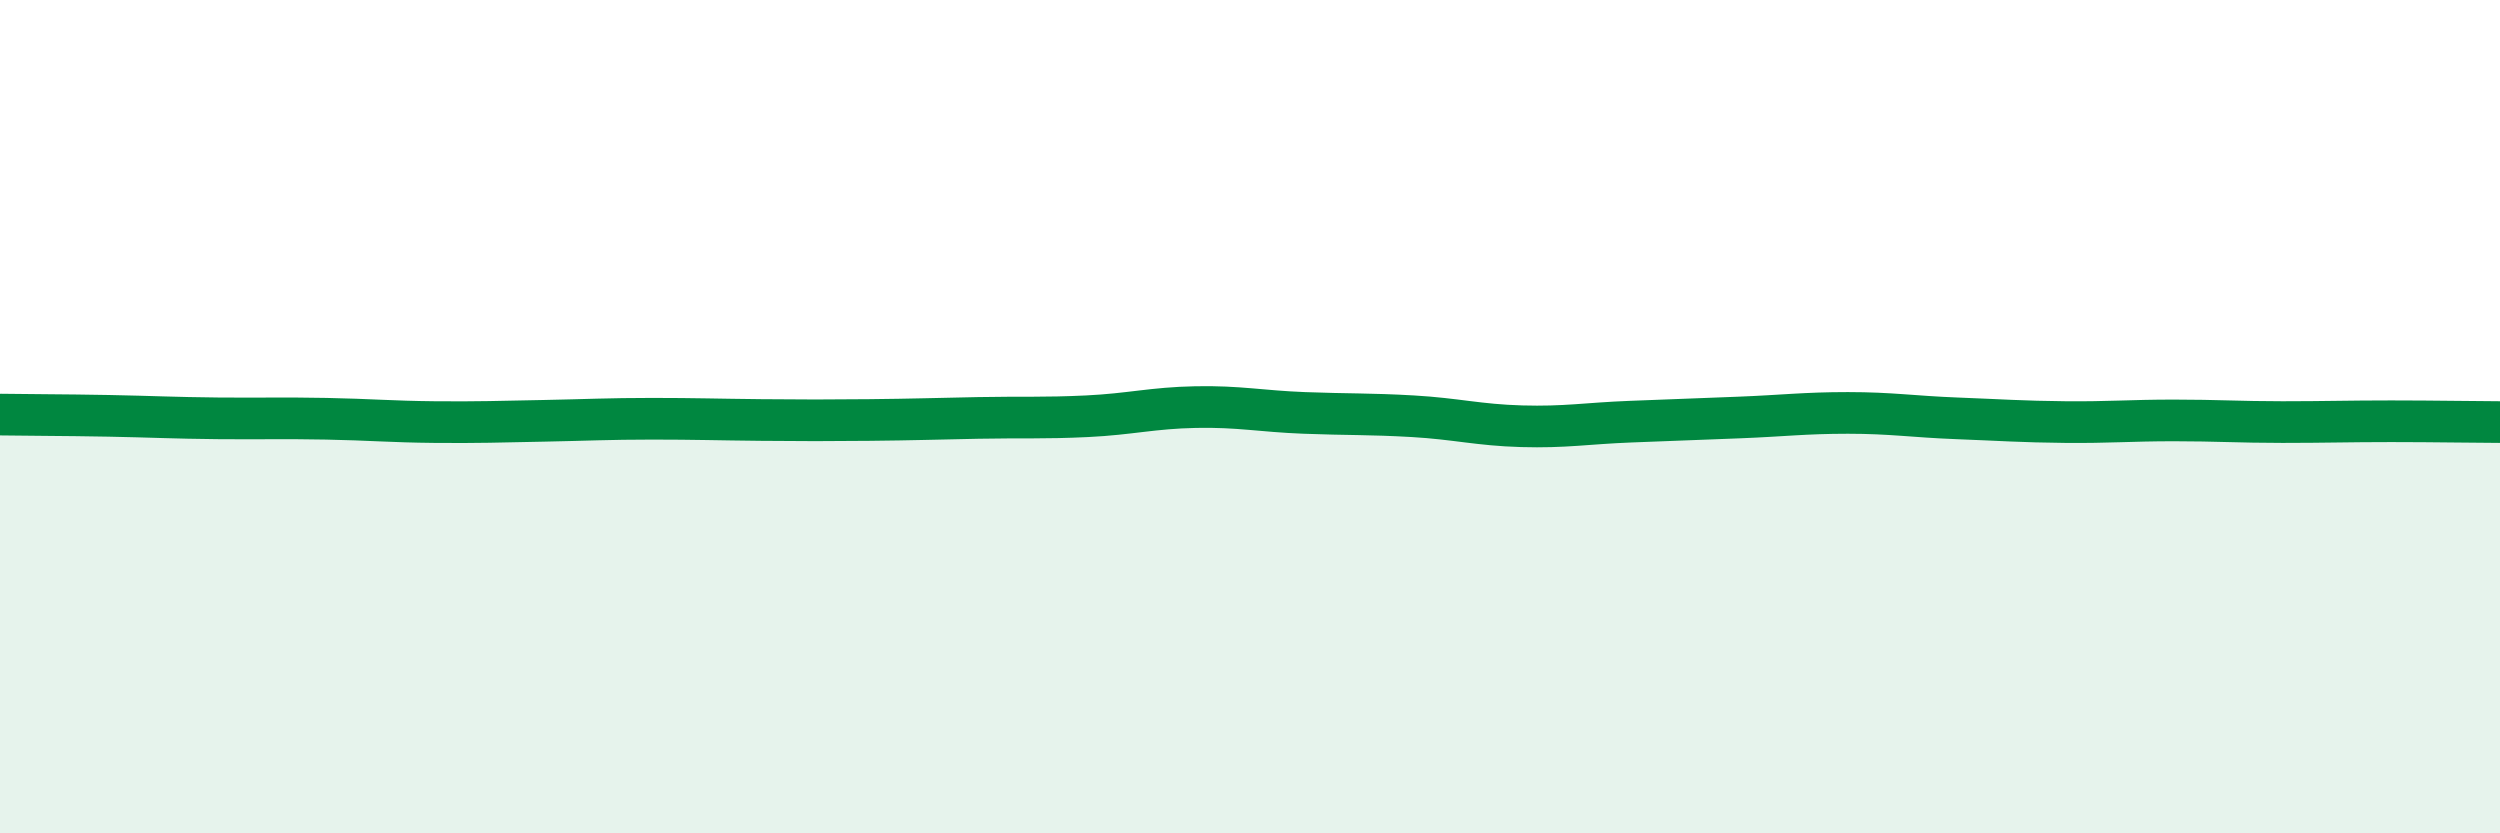 
    <svg width="60" height="20" viewBox="0 0 60 20" xmlns="http://www.w3.org/2000/svg">
      <path
        d="M 0,9.95 C 0.52,9.96 1.57,9.96 2.61,9.98 C 3.65,10 4.18,10.03 5.22,10.04 C 6.26,10.05 6.79,10.03 7.83,10.05 C 8.87,10.07 9.39,10.12 10.43,10.13 C 11.47,10.14 12,10.12 13.04,10.1 C 14.08,10.08 14.61,10.05 15.65,10.05 C 16.69,10.05 17.22,10.07 18.26,10.08 C 19.3,10.09 19.83,10.09 20.87,10.08 C 21.91,10.07 22.44,10.05 23.48,10.03 C 24.52,10.01 25.05,10.04 26.09,9.99 C 27.13,9.94 27.66,9.79 28.7,9.77 C 29.74,9.75 30.26,9.87 31.3,9.91 C 32.34,9.95 32.87,9.93 33.91,9.99 C 34.95,10.05 35.48,10.2 36.52,10.23 C 37.56,10.26 38.09,10.16 39.13,10.12 C 40.17,10.08 40.7,10.06 41.74,10.02 C 42.78,9.98 43.31,9.91 44.35,9.91 C 45.39,9.91 45.92,10 46.96,10.04 C 48,10.08 48.53,10.12 49.57,10.13 C 50.61,10.14 51.13,10.09 52.17,10.09 C 53.21,10.09 53.74,10.13 54.78,10.13 C 55.82,10.13 56.35,10.11 57.39,10.11 C 58.43,10.11 59.48,10.13 60,10.13L60 20L0 20Z"
        fill="#008740"
        opacity="0.1"
        stroke-linecap="round"
        stroke-linejoin="round"
      />
      <path
        d="M 0,9.95 C 0.52,9.96 1.57,9.96 2.61,9.98 C 3.65,10 4.18,10.03 5.22,10.04 C 6.26,10.05 6.79,10.03 7.83,10.05 C 8.87,10.07 9.39,10.12 10.43,10.13 C 11.47,10.14 12,10.12 13.04,10.1 C 14.08,10.08 14.61,10.05 15.65,10.05 C 16.69,10.05 17.22,10.07 18.26,10.08 C 19.3,10.09 19.83,10.09 20.87,10.08 C 21.91,10.07 22.44,10.05 23.48,10.03 C 24.52,10.01 25.05,10.04 26.09,9.99 C 27.13,9.94 27.66,9.79 28.7,9.77 C 29.74,9.75 30.26,9.87 31.3,9.91 C 32.34,9.95 32.87,9.93 33.91,9.99 C 34.95,10.05 35.48,10.2 36.52,10.23 C 37.56,10.26 38.09,10.16 39.13,10.12 C 40.17,10.08 40.7,10.06 41.74,10.02 C 42.78,9.98 43.31,9.91 44.35,9.91 C 45.39,9.91 45.92,10 46.96,10.04 C 48,10.08 48.53,10.12 49.57,10.13 C 50.61,10.14 51.13,10.09 52.17,10.09 C 53.21,10.09 53.74,10.13 54.78,10.13 C 55.82,10.13 56.35,10.11 57.39,10.11 C 58.43,10.11 59.48,10.13 60,10.13"
        stroke="#008740"
        stroke-width="1"
        fill="none"
        stroke-linecap="round"
        stroke-linejoin="round"
      />
    </svg>
  